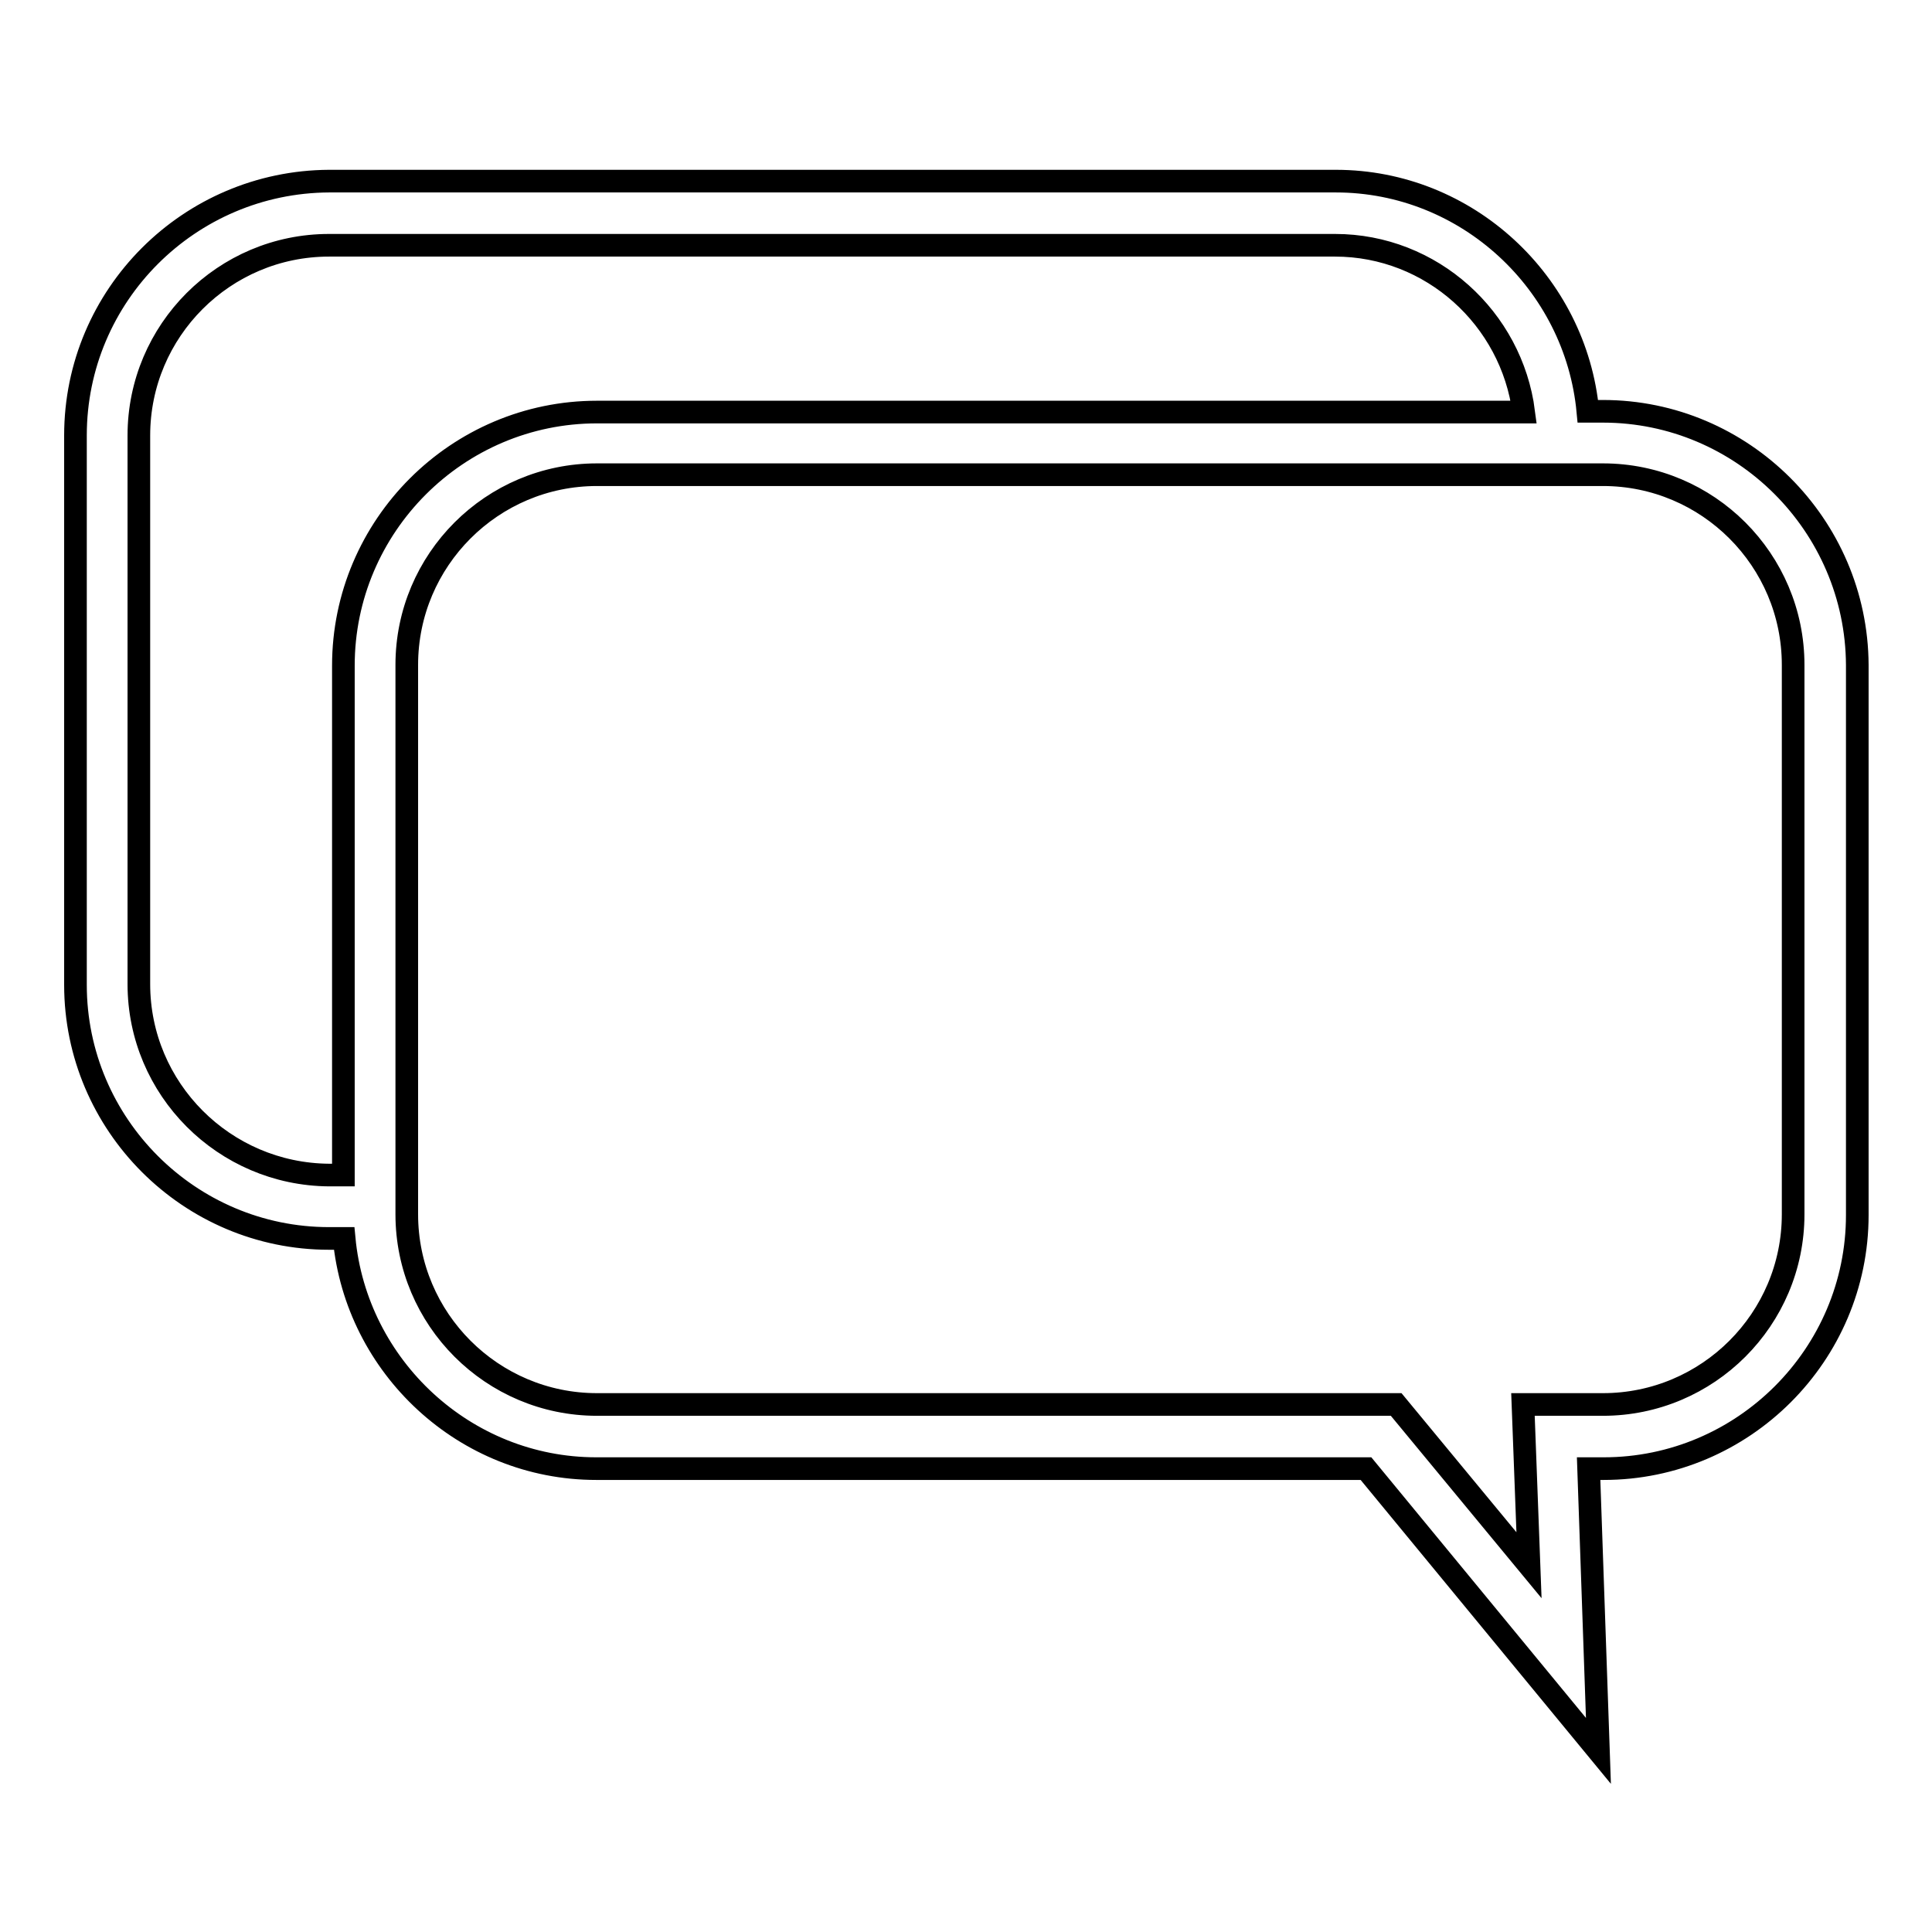 <?xml version="1.0" encoding="utf-8"?>
<!-- Svg Vector Icons : http://www.onlinewebfonts.com/icon -->
<!DOCTYPE svg PUBLIC "-//W3C//DTD SVG 1.1//EN" "http://www.w3.org/Graphics/SVG/1.1/DTD/svg11.dtd">
<svg version="1.1" xmlns="http://www.w3.org/2000/svg" xmlns:xlink="http://www.w3.org/1999/xlink" x="0px" y="0px" viewBox="0 0 256 256" enable-background="new 0 0 256 256" xml:space="preserve">
<g><g><path stroke-width="3" fill-opacity="0" stroke="#000000"  d="M212.4,54.5h-2c-1.6-17-16-30.5-33.4-30.5H43.6C25.1,24.1,10,39.1,10,57.7v72.8c0,18.5,15.1,33.6,33.6,33.6h2c1.6,17,16,30.5,33.4,30.5H181l30.8,37.4l-1.3-37.4h2c18.5,0,33.6-15.1,33.6-33.6V88.1C246,69.6,230.9,54.5,212.4,54.5z M18.4,130.4V57.7c0-13.9,11.3-25.2,25.2-25.2h133.3c12.8,0,23.4,9.7,25,22.1H79.1c-18.5,0-33.6,15.1-33.6,33.6v67.5h-1.9C29.7,155.6,18.4,144.3,18.4,130.4z M237.6,160.9c0,13.9-11.3,25.2-25.2,25.2h-10.6l0.8,21.3L185,186.1H79.1c-13.9,0-25.2-11.3-25.2-25.2V88.1c0-13.9,11.3-25.2,25.2-25.2h133.3c13.9,0,25.2,11.3,25.2,25.2L237.6,160.9L237.6,160.9z"/></g></g>
</svg>